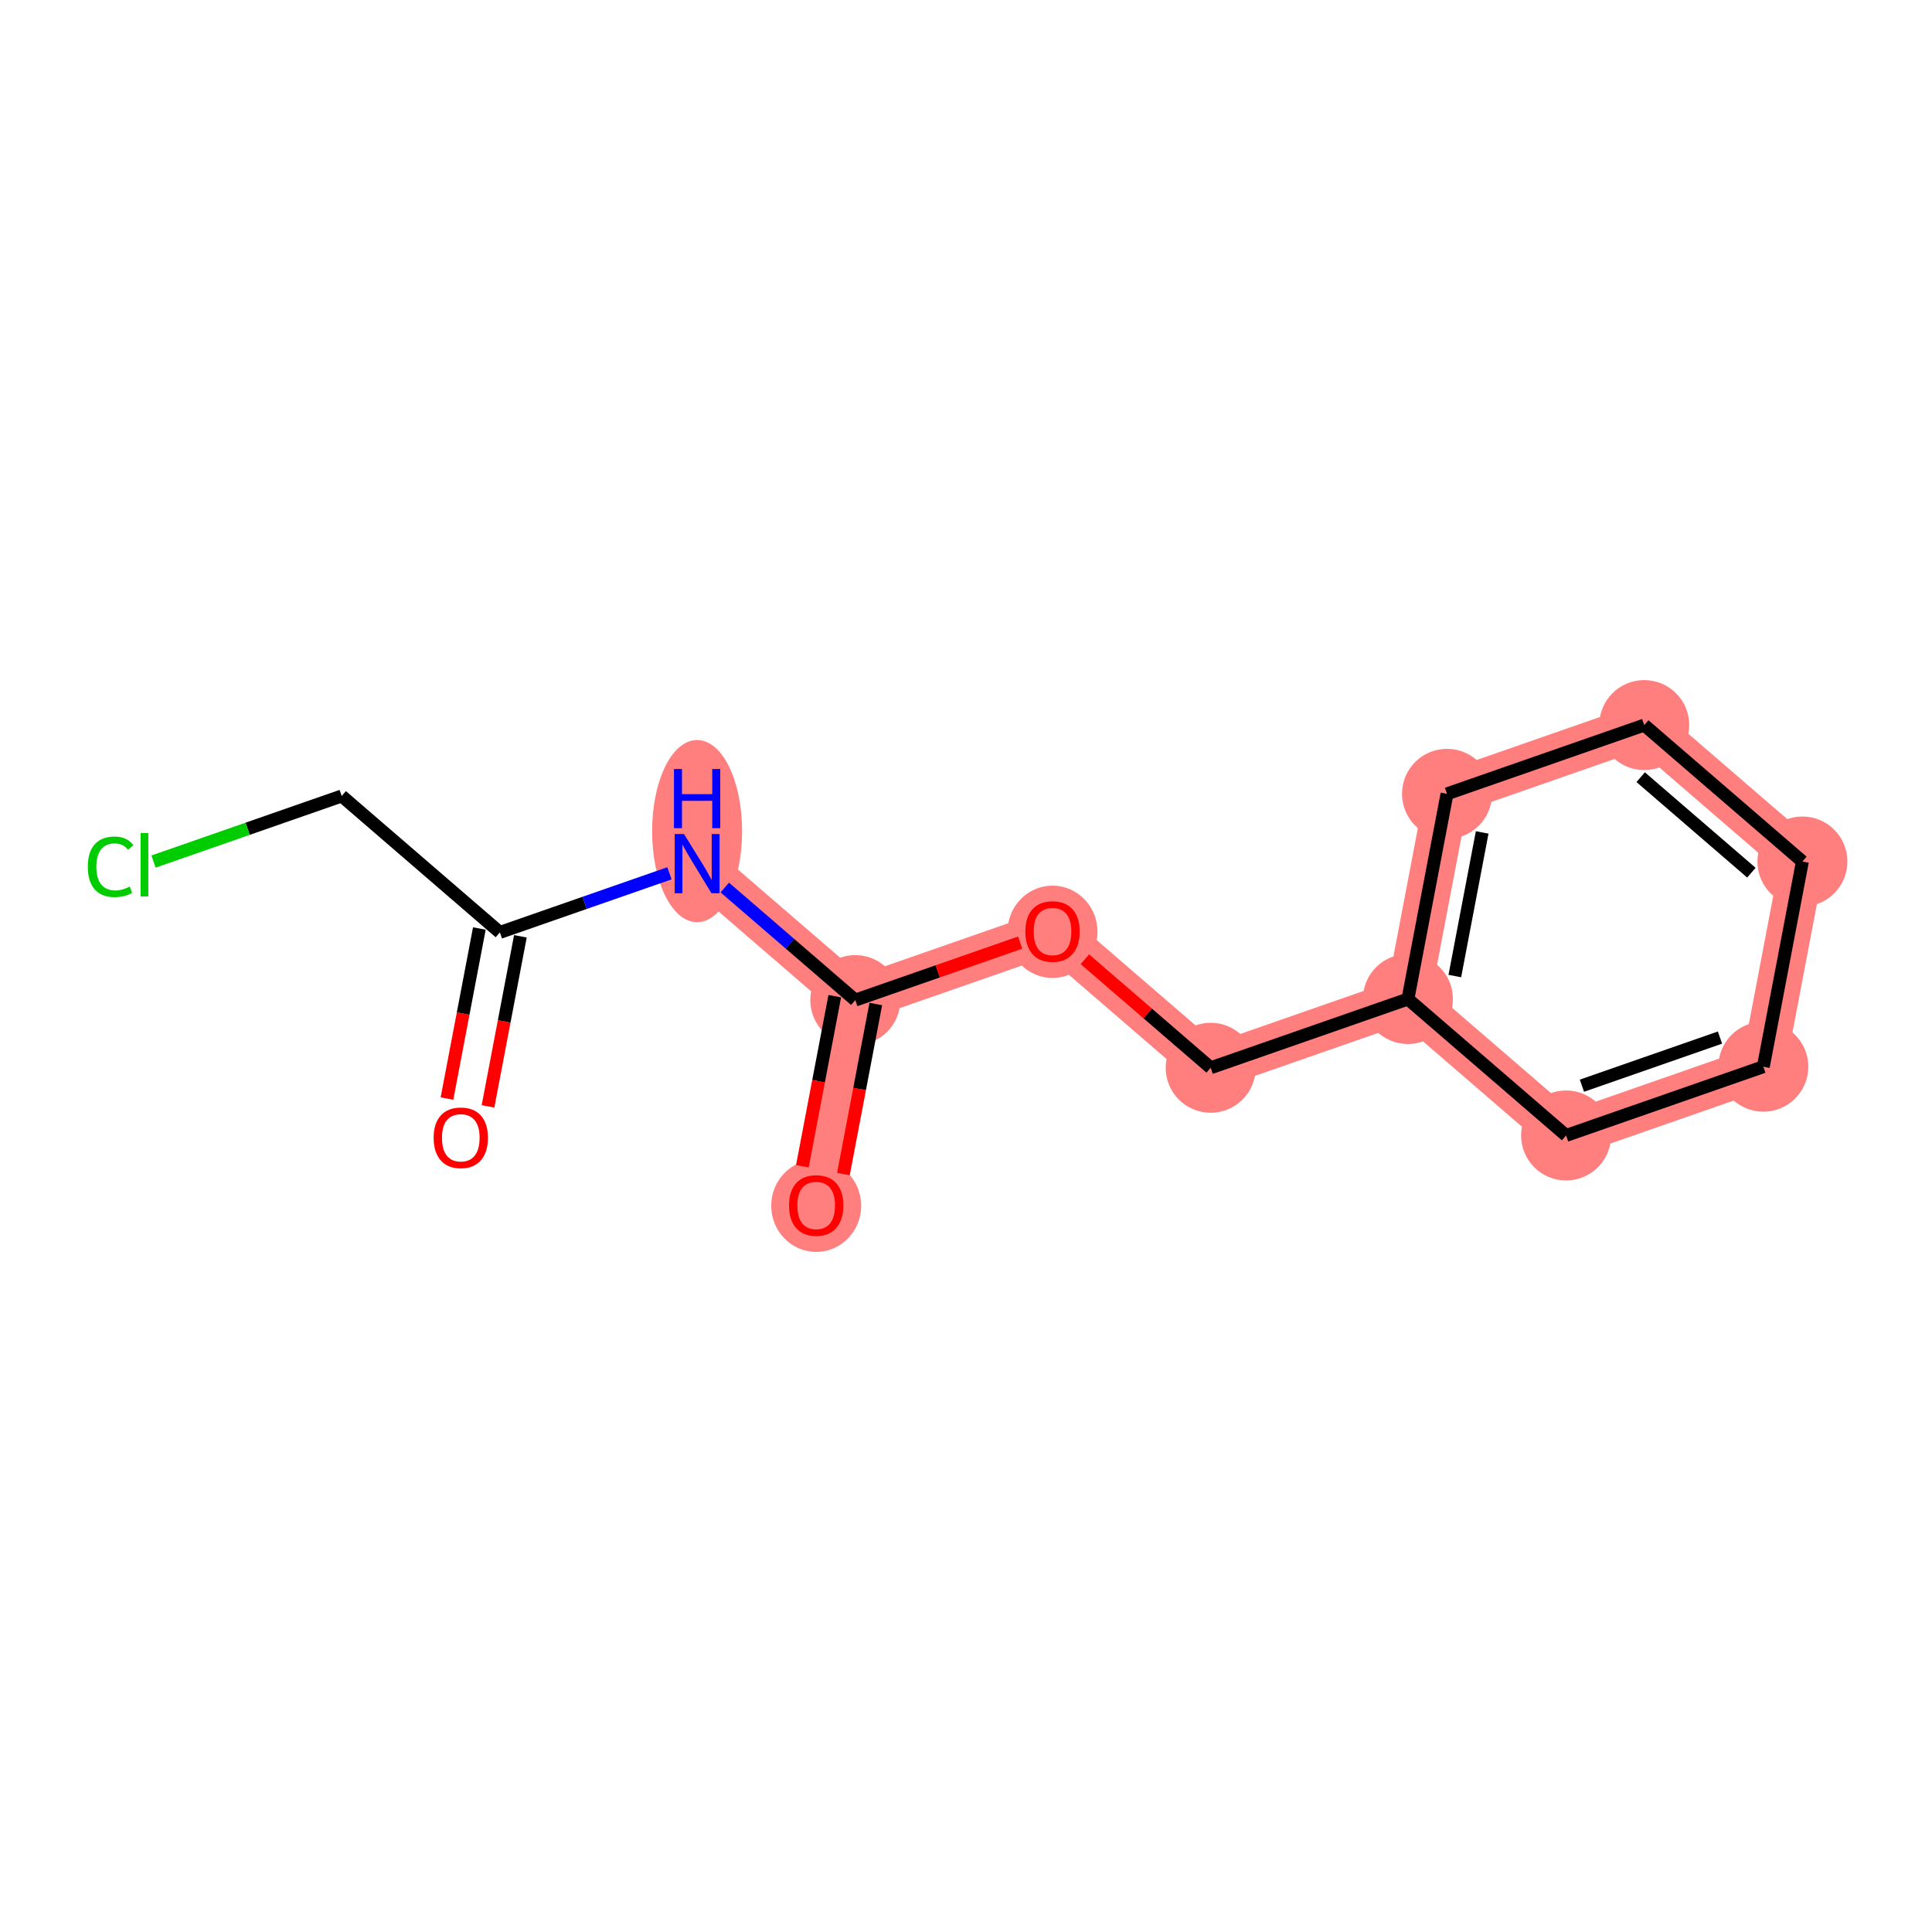 <?xml version='1.0' encoding='iso-8859-1'?>
<svg version='1.1' baseProfile='full'
              xmlns='http://www.w3.org/2000/svg'
                      xmlns:rdkit='http://www.rdkit.org/xml'
                      xmlns:xlink='http://www.w3.org/1999/xlink'
                  xml:space='preserve'
width='300px' height='300px' viewBox='0 0 300 300'>
<!-- END OF HEADER -->
<rect style='opacity:1.0;fill:#FFFFFF;stroke:none' width='300' height='300' x='0' y='0'> </rect>
<rect style='opacity:1.0;fill:#FFFFFF;stroke:none' width='300' height='300' x='0' y='0'> </rect>
<path d='M 108.247,134.108 L 132.807,155.294' style='fill:none;fill-rule:evenodd;stroke:#FF7F7F;stroke-width:6.9px;stroke-linecap:butt;stroke-linejoin:miter;stroke-opacity:1' />
<path d='M 132.807,155.294 L 126.739,187.156' style='fill:none;fill-rule:evenodd;stroke:#FF7F7F;stroke-width:6.9px;stroke-linecap:butt;stroke-linejoin:miter;stroke-opacity:1' />
<path d='M 132.807,155.294 L 163.434,144.618' style='fill:none;fill-rule:evenodd;stroke:#FF7F7F;stroke-width:6.9px;stroke-linecap:butt;stroke-linejoin:miter;stroke-opacity:1' />
<path d='M 163.434,144.618 L 187.994,165.804' style='fill:none;fill-rule:evenodd;stroke:#FF7F7F;stroke-width:6.9px;stroke-linecap:butt;stroke-linejoin:miter;stroke-opacity:1' />
<path d='M 187.994,165.804 L 218.622,155.128' style='fill:none;fill-rule:evenodd;stroke:#FF7F7F;stroke-width:6.9px;stroke-linecap:butt;stroke-linejoin:miter;stroke-opacity:1' />
<path d='M 218.622,155.128 L 224.69,123.266' style='fill:none;fill-rule:evenodd;stroke:#FF7F7F;stroke-width:6.9px;stroke-linecap:butt;stroke-linejoin:miter;stroke-opacity:1' />
<path d='M 218.622,155.128 L 243.181,176.314' style='fill:none;fill-rule:evenodd;stroke:#FF7F7F;stroke-width:6.9px;stroke-linecap:butt;stroke-linejoin:miter;stroke-opacity:1' />
<path d='M 224.69,123.266 L 255.317,112.59' style='fill:none;fill-rule:evenodd;stroke:#FF7F7F;stroke-width:6.9px;stroke-linecap:butt;stroke-linejoin:miter;stroke-opacity:1' />
<path d='M 255.317,112.59 L 279.877,133.776' style='fill:none;fill-rule:evenodd;stroke:#FF7F7F;stroke-width:6.9px;stroke-linecap:butt;stroke-linejoin:miter;stroke-opacity:1' />
<path d='M 279.877,133.776 L 273.809,165.638' style='fill:none;fill-rule:evenodd;stroke:#FF7F7F;stroke-width:6.9px;stroke-linecap:butt;stroke-linejoin:miter;stroke-opacity:1' />
<path d='M 273.809,165.638 L 243.181,176.314' style='fill:none;fill-rule:evenodd;stroke:#FF7F7F;stroke-width:6.9px;stroke-linecap:butt;stroke-linejoin:miter;stroke-opacity:1' />
<ellipse cx='108.247' cy='129.056' rx='6.487' ry='13.64'  style='fill:#FF7F7F;fill-rule:evenodd;stroke:#FF7F7F;stroke-width:1.0px;stroke-linecap:butt;stroke-linejoin:miter;stroke-opacity:1' />
<ellipse cx='132.807' cy='155.294' rx='6.487' ry='6.487'  style='fill:#FF7F7F;fill-rule:evenodd;stroke:#FF7F7F;stroke-width:1.0px;stroke-linecap:butt;stroke-linejoin:miter;stroke-opacity:1' />
<ellipse cx='126.739' cy='187.228' rx='6.487' ry='6.669'  style='fill:#FF7F7F;fill-rule:evenodd;stroke:#FF7F7F;stroke-width:1.0px;stroke-linecap:butt;stroke-linejoin:miter;stroke-opacity:1' />
<ellipse cx='163.434' cy='144.689' rx='6.487' ry='6.669'  style='fill:#FF7F7F;fill-rule:evenodd;stroke:#FF7F7F;stroke-width:1.0px;stroke-linecap:butt;stroke-linejoin:miter;stroke-opacity:1' />
<ellipse cx='187.994' cy='165.804' rx='6.487' ry='6.487'  style='fill:#FF7F7F;fill-rule:evenodd;stroke:#FF7F7F;stroke-width:1.0px;stroke-linecap:butt;stroke-linejoin:miter;stroke-opacity:1' />
<ellipse cx='218.622' cy='155.128' rx='6.487' ry='6.487'  style='fill:#FF7F7F;fill-rule:evenodd;stroke:#FF7F7F;stroke-width:1.0px;stroke-linecap:butt;stroke-linejoin:miter;stroke-opacity:1' />
<ellipse cx='224.69' cy='123.266' rx='6.487' ry='6.487'  style='fill:#FF7F7F;fill-rule:evenodd;stroke:#FF7F7F;stroke-width:1.0px;stroke-linecap:butt;stroke-linejoin:miter;stroke-opacity:1' />
<ellipse cx='255.317' cy='112.59' rx='6.487' ry='6.487'  style='fill:#FF7F7F;fill-rule:evenodd;stroke:#FF7F7F;stroke-width:1.0px;stroke-linecap:butt;stroke-linejoin:miter;stroke-opacity:1' />
<ellipse cx='279.877' cy='133.776' rx='6.487' ry='6.487'  style='fill:#FF7F7F;fill-rule:evenodd;stroke:#FF7F7F;stroke-width:1.0px;stroke-linecap:butt;stroke-linejoin:miter;stroke-opacity:1' />
<ellipse cx='273.809' cy='165.638' rx='6.487' ry='6.487'  style='fill:#FF7F7F;fill-rule:evenodd;stroke:#FF7F7F;stroke-width:1.0px;stroke-linecap:butt;stroke-linejoin:miter;stroke-opacity:1' />
<ellipse cx='243.181' cy='176.314' rx='6.487' ry='6.487'  style='fill:#FF7F7F;fill-rule:evenodd;stroke:#FF7F7F;stroke-width:1.0px;stroke-linecap:butt;stroke-linejoin:miter;stroke-opacity:1' />
<path class='bond-0 atom-0 atom-1' d='M 75.777,171.798 L 78.291,158.594' style='fill:none;fill-rule:evenodd;stroke:#FF0000;stroke-width:2.0px;stroke-linecap:butt;stroke-linejoin:miter;stroke-opacity:1' />
<path class='bond-0 atom-0 atom-1' d='M 78.291,158.594 L 80.806,145.391' style='fill:none;fill-rule:evenodd;stroke:#000000;stroke-width:2.0px;stroke-linecap:butt;stroke-linejoin:miter;stroke-opacity:1' />
<path class='bond-0 atom-0 atom-1' d='M 69.405,170.584 L 71.919,157.381' style='fill:none;fill-rule:evenodd;stroke:#FF0000;stroke-width:2.0px;stroke-linecap:butt;stroke-linejoin:miter;stroke-opacity:1' />
<path class='bond-0 atom-0 atom-1' d='M 71.919,157.381 L 74.434,144.177' style='fill:none;fill-rule:evenodd;stroke:#000000;stroke-width:2.0px;stroke-linecap:butt;stroke-linejoin:miter;stroke-opacity:1' />
<path class='bond-1 atom-1 atom-2' d='M 77.62,144.784 L 53.06,123.598' style='fill:none;fill-rule:evenodd;stroke:#000000;stroke-width:2.0px;stroke-linecap:butt;stroke-linejoin:miter;stroke-opacity:1' />
<path class='bond-3 atom-1 atom-4' d='M 77.62,144.784 L 90.786,140.194' style='fill:none;fill-rule:evenodd;stroke:#000000;stroke-width:2.0px;stroke-linecap:butt;stroke-linejoin:miter;stroke-opacity:1' />
<path class='bond-3 atom-1 atom-4' d='M 90.786,140.194 L 103.953,135.605' style='fill:none;fill-rule:evenodd;stroke:#0000FF;stroke-width:2.0px;stroke-linecap:butt;stroke-linejoin:miter;stroke-opacity:1' />
<path class='bond-2 atom-2 atom-3' d='M 53.06,123.598 L 38.45,128.691' style='fill:none;fill-rule:evenodd;stroke:#000000;stroke-width:2.0px;stroke-linecap:butt;stroke-linejoin:miter;stroke-opacity:1' />
<path class='bond-2 atom-2 atom-3' d='M 38.45,128.691 L 23.84,133.783' style='fill:none;fill-rule:evenodd;stroke:#00CC00;stroke-width:2.0px;stroke-linecap:butt;stroke-linejoin:miter;stroke-opacity:1' />
<path class='bond-4 atom-4 atom-5' d='M 112.542,137.812 L 122.674,146.553' style='fill:none;fill-rule:evenodd;stroke:#0000FF;stroke-width:2.0px;stroke-linecap:butt;stroke-linejoin:miter;stroke-opacity:1' />
<path class='bond-4 atom-4 atom-5' d='M 122.674,146.553 L 132.807,155.294' style='fill:none;fill-rule:evenodd;stroke:#000000;stroke-width:2.0px;stroke-linecap:butt;stroke-linejoin:miter;stroke-opacity:1' />
<path class='bond-5 atom-5 atom-6' d='M 129.621,154.687 L 127.106,167.891' style='fill:none;fill-rule:evenodd;stroke:#000000;stroke-width:2.0px;stroke-linecap:butt;stroke-linejoin:miter;stroke-opacity:1' />
<path class='bond-5 atom-5 atom-6' d='M 127.106,167.891 L 124.592,181.094' style='fill:none;fill-rule:evenodd;stroke:#FF0000;stroke-width:2.0px;stroke-linecap:butt;stroke-linejoin:miter;stroke-opacity:1' />
<path class='bond-5 atom-5 atom-6' d='M 135.993,155.901 L 133.479,169.104' style='fill:none;fill-rule:evenodd;stroke:#000000;stroke-width:2.0px;stroke-linecap:butt;stroke-linejoin:miter;stroke-opacity:1' />
<path class='bond-5 atom-5 atom-6' d='M 133.479,169.104 L 130.964,182.308' style='fill:none;fill-rule:evenodd;stroke:#FF0000;stroke-width:2.0px;stroke-linecap:butt;stroke-linejoin:miter;stroke-opacity:1' />
<path class='bond-6 atom-5 atom-7' d='M 132.807,155.294 L 145.607,150.832' style='fill:none;fill-rule:evenodd;stroke:#000000;stroke-width:2.0px;stroke-linecap:butt;stroke-linejoin:miter;stroke-opacity:1' />
<path class='bond-6 atom-5 atom-7' d='M 145.607,150.832 L 158.407,146.37' style='fill:none;fill-rule:evenodd;stroke:#FF0000;stroke-width:2.0px;stroke-linecap:butt;stroke-linejoin:miter;stroke-opacity:1' />
<path class='bond-7 atom-7 atom-8' d='M 168.462,148.955 L 178.228,157.38' style='fill:none;fill-rule:evenodd;stroke:#FF0000;stroke-width:2.0px;stroke-linecap:butt;stroke-linejoin:miter;stroke-opacity:1' />
<path class='bond-7 atom-7 atom-8' d='M 178.228,157.38 L 187.994,165.804' style='fill:none;fill-rule:evenodd;stroke:#000000;stroke-width:2.0px;stroke-linecap:butt;stroke-linejoin:miter;stroke-opacity:1' />
<path class='bond-8 atom-8 atom-9' d='M 187.994,165.804 L 218.622,155.128' style='fill:none;fill-rule:evenodd;stroke:#000000;stroke-width:2.0px;stroke-linecap:butt;stroke-linejoin:miter;stroke-opacity:1' />
<path class='bond-9 atom-9 atom-10' d='M 218.622,155.128 L 224.69,123.266' style='fill:none;fill-rule:evenodd;stroke:#000000;stroke-width:2.0px;stroke-linecap:butt;stroke-linejoin:miter;stroke-opacity:1' />
<path class='bond-9 atom-9 atom-10' d='M 225.904,151.562 L 230.152,129.259' style='fill:none;fill-rule:evenodd;stroke:#000000;stroke-width:2.0px;stroke-linecap:butt;stroke-linejoin:miter;stroke-opacity:1' />
<path class='bond-14 atom-14 atom-9' d='M 243.181,176.314 L 218.622,155.128' style='fill:none;fill-rule:evenodd;stroke:#000000;stroke-width:2.0px;stroke-linecap:butt;stroke-linejoin:miter;stroke-opacity:1' />
<path class='bond-10 atom-10 atom-11' d='M 224.69,123.266 L 255.317,112.59' style='fill:none;fill-rule:evenodd;stroke:#000000;stroke-width:2.0px;stroke-linecap:butt;stroke-linejoin:miter;stroke-opacity:1' />
<path class='bond-11 atom-11 atom-12' d='M 255.317,112.59 L 279.877,133.776' style='fill:none;fill-rule:evenodd;stroke:#000000;stroke-width:2.0px;stroke-linecap:butt;stroke-linejoin:miter;stroke-opacity:1' />
<path class='bond-11 atom-11 atom-12' d='M 254.764,120.68 L 271.955,135.51' style='fill:none;fill-rule:evenodd;stroke:#000000;stroke-width:2.0px;stroke-linecap:butt;stroke-linejoin:miter;stroke-opacity:1' />
<path class='bond-12 atom-12 atom-13' d='M 279.877,133.776 L 273.809,165.638' style='fill:none;fill-rule:evenodd;stroke:#000000;stroke-width:2.0px;stroke-linecap:butt;stroke-linejoin:miter;stroke-opacity:1' />
<path class='bond-13 atom-13 atom-14' d='M 273.809,165.638 L 243.181,176.314' style='fill:none;fill-rule:evenodd;stroke:#000000;stroke-width:2.0px;stroke-linecap:butt;stroke-linejoin:miter;stroke-opacity:1' />
<path class='bond-13 atom-13 atom-14' d='M 267.079,161.114 L 245.64,168.587' style='fill:none;fill-rule:evenodd;stroke:#000000;stroke-width:2.0px;stroke-linecap:butt;stroke-linejoin:miter;stroke-opacity:1' />
<path  class='atom-0' d='M 67.335 176.672
Q 67.335 174.467, 68.425 173.234
Q 69.515 172.002, 71.552 172.002
Q 73.589 172.002, 74.678 173.234
Q 75.768 174.467, 75.768 176.672
Q 75.768 178.904, 74.666 180.175
Q 73.563 181.434, 71.552 181.434
Q 69.528 181.434, 68.425 180.175
Q 67.335 178.917, 67.335 176.672
M 71.552 180.396
Q 72.953 180.396, 73.706 179.462
Q 74.471 178.515, 74.471 176.672
Q 74.471 174.869, 73.706 173.961
Q 72.953 173.04, 71.552 173.04
Q 70.151 173.04, 69.385 173.948
Q 68.633 174.856, 68.633 176.672
Q 68.633 178.528, 69.385 179.462
Q 70.151 180.396, 71.552 180.396
' fill='#FF0000'/>
<path  class='atom-3' d='M 13.636 134.592
Q 13.636 132.308, 14.7 131.115
Q 15.777 129.908, 17.814 129.908
Q 19.708 129.908, 20.72 131.245
L 19.864 131.945
Q 19.124 130.972, 17.814 130.972
Q 16.426 130.972, 15.686 131.906
Q 14.96 132.827, 14.96 134.592
Q 14.96 136.408, 15.712 137.342
Q 16.478 138.276, 17.957 138.276
Q 18.969 138.276, 20.149 137.667
L 20.513 138.64
Q 20.032 138.951, 19.306 139.133
Q 18.579 139.314, 17.775 139.314
Q 15.777 139.314, 14.7 138.095
Q 13.636 136.875, 13.636 134.592
' fill='#00CC00'/>
<path  class='atom-3' d='M 21.836 129.35
L 23.029 129.35
L 23.029 139.198
L 21.836 139.198
L 21.836 129.35
' fill='#00CC00'/>
<path  class='atom-4' d='M 106.217 129.515
L 109.227 134.38
Q 109.525 134.86, 110.005 135.73
Q 110.485 136.599, 110.511 136.651
L 110.511 129.515
L 111.731 129.515
L 111.731 138.701
L 110.472 138.701
L 107.242 133.381
Q 106.866 132.759, 106.463 132.045
Q 106.074 131.332, 105.957 131.111
L 105.957 138.701
L 104.764 138.701
L 104.764 129.515
L 106.217 129.515
' fill='#0000FF'/>
<path  class='atom-4' d='M 104.654 119.411
L 105.899 119.411
L 105.899 123.316
L 110.596 123.316
L 110.596 119.411
L 111.841 119.411
L 111.841 128.597
L 110.596 128.597
L 110.596 124.354
L 105.899 124.354
L 105.899 128.597
L 104.654 128.597
L 104.654 119.411
' fill='#0000FF'/>
<path  class='atom-6' d='M 122.522 187.182
Q 122.522 184.977, 123.612 183.744
Q 124.702 182.512, 126.739 182.512
Q 128.776 182.512, 129.866 183.744
Q 130.955 184.977, 130.955 187.182
Q 130.955 189.414, 129.853 190.685
Q 128.75 191.944, 126.739 191.944
Q 124.715 191.944, 123.612 190.685
Q 122.522 189.427, 122.522 187.182
M 126.739 190.906
Q 128.14 190.906, 128.893 189.972
Q 129.658 189.025, 129.658 187.182
Q 129.658 185.379, 128.893 184.471
Q 128.14 183.55, 126.739 183.55
Q 125.338 183.55, 124.572 184.458
Q 123.82 185.366, 123.82 187.182
Q 123.82 189.038, 124.572 189.972
Q 125.338 190.906, 126.739 190.906
' fill='#FF0000'/>
<path  class='atom-7' d='M 159.218 144.644
Q 159.218 142.438, 160.308 141.206
Q 161.398 139.973, 163.434 139.973
Q 165.471 139.973, 166.561 141.206
Q 167.651 142.438, 167.651 144.644
Q 167.651 146.876, 166.548 148.147
Q 165.445 149.405, 163.434 149.405
Q 161.411 149.405, 160.308 148.147
Q 159.218 146.888, 159.218 144.644
M 163.434 148.368
Q 164.836 148.368, 165.588 147.433
Q 166.354 146.486, 166.354 144.644
Q 166.354 142.841, 165.588 141.932
Q 164.836 141.011, 163.434 141.011
Q 162.033 141.011, 161.268 141.919
Q 160.515 142.828, 160.515 144.644
Q 160.515 146.499, 161.268 147.433
Q 162.033 148.368, 163.434 148.368
' fill='#FF0000'/>
</svg>
